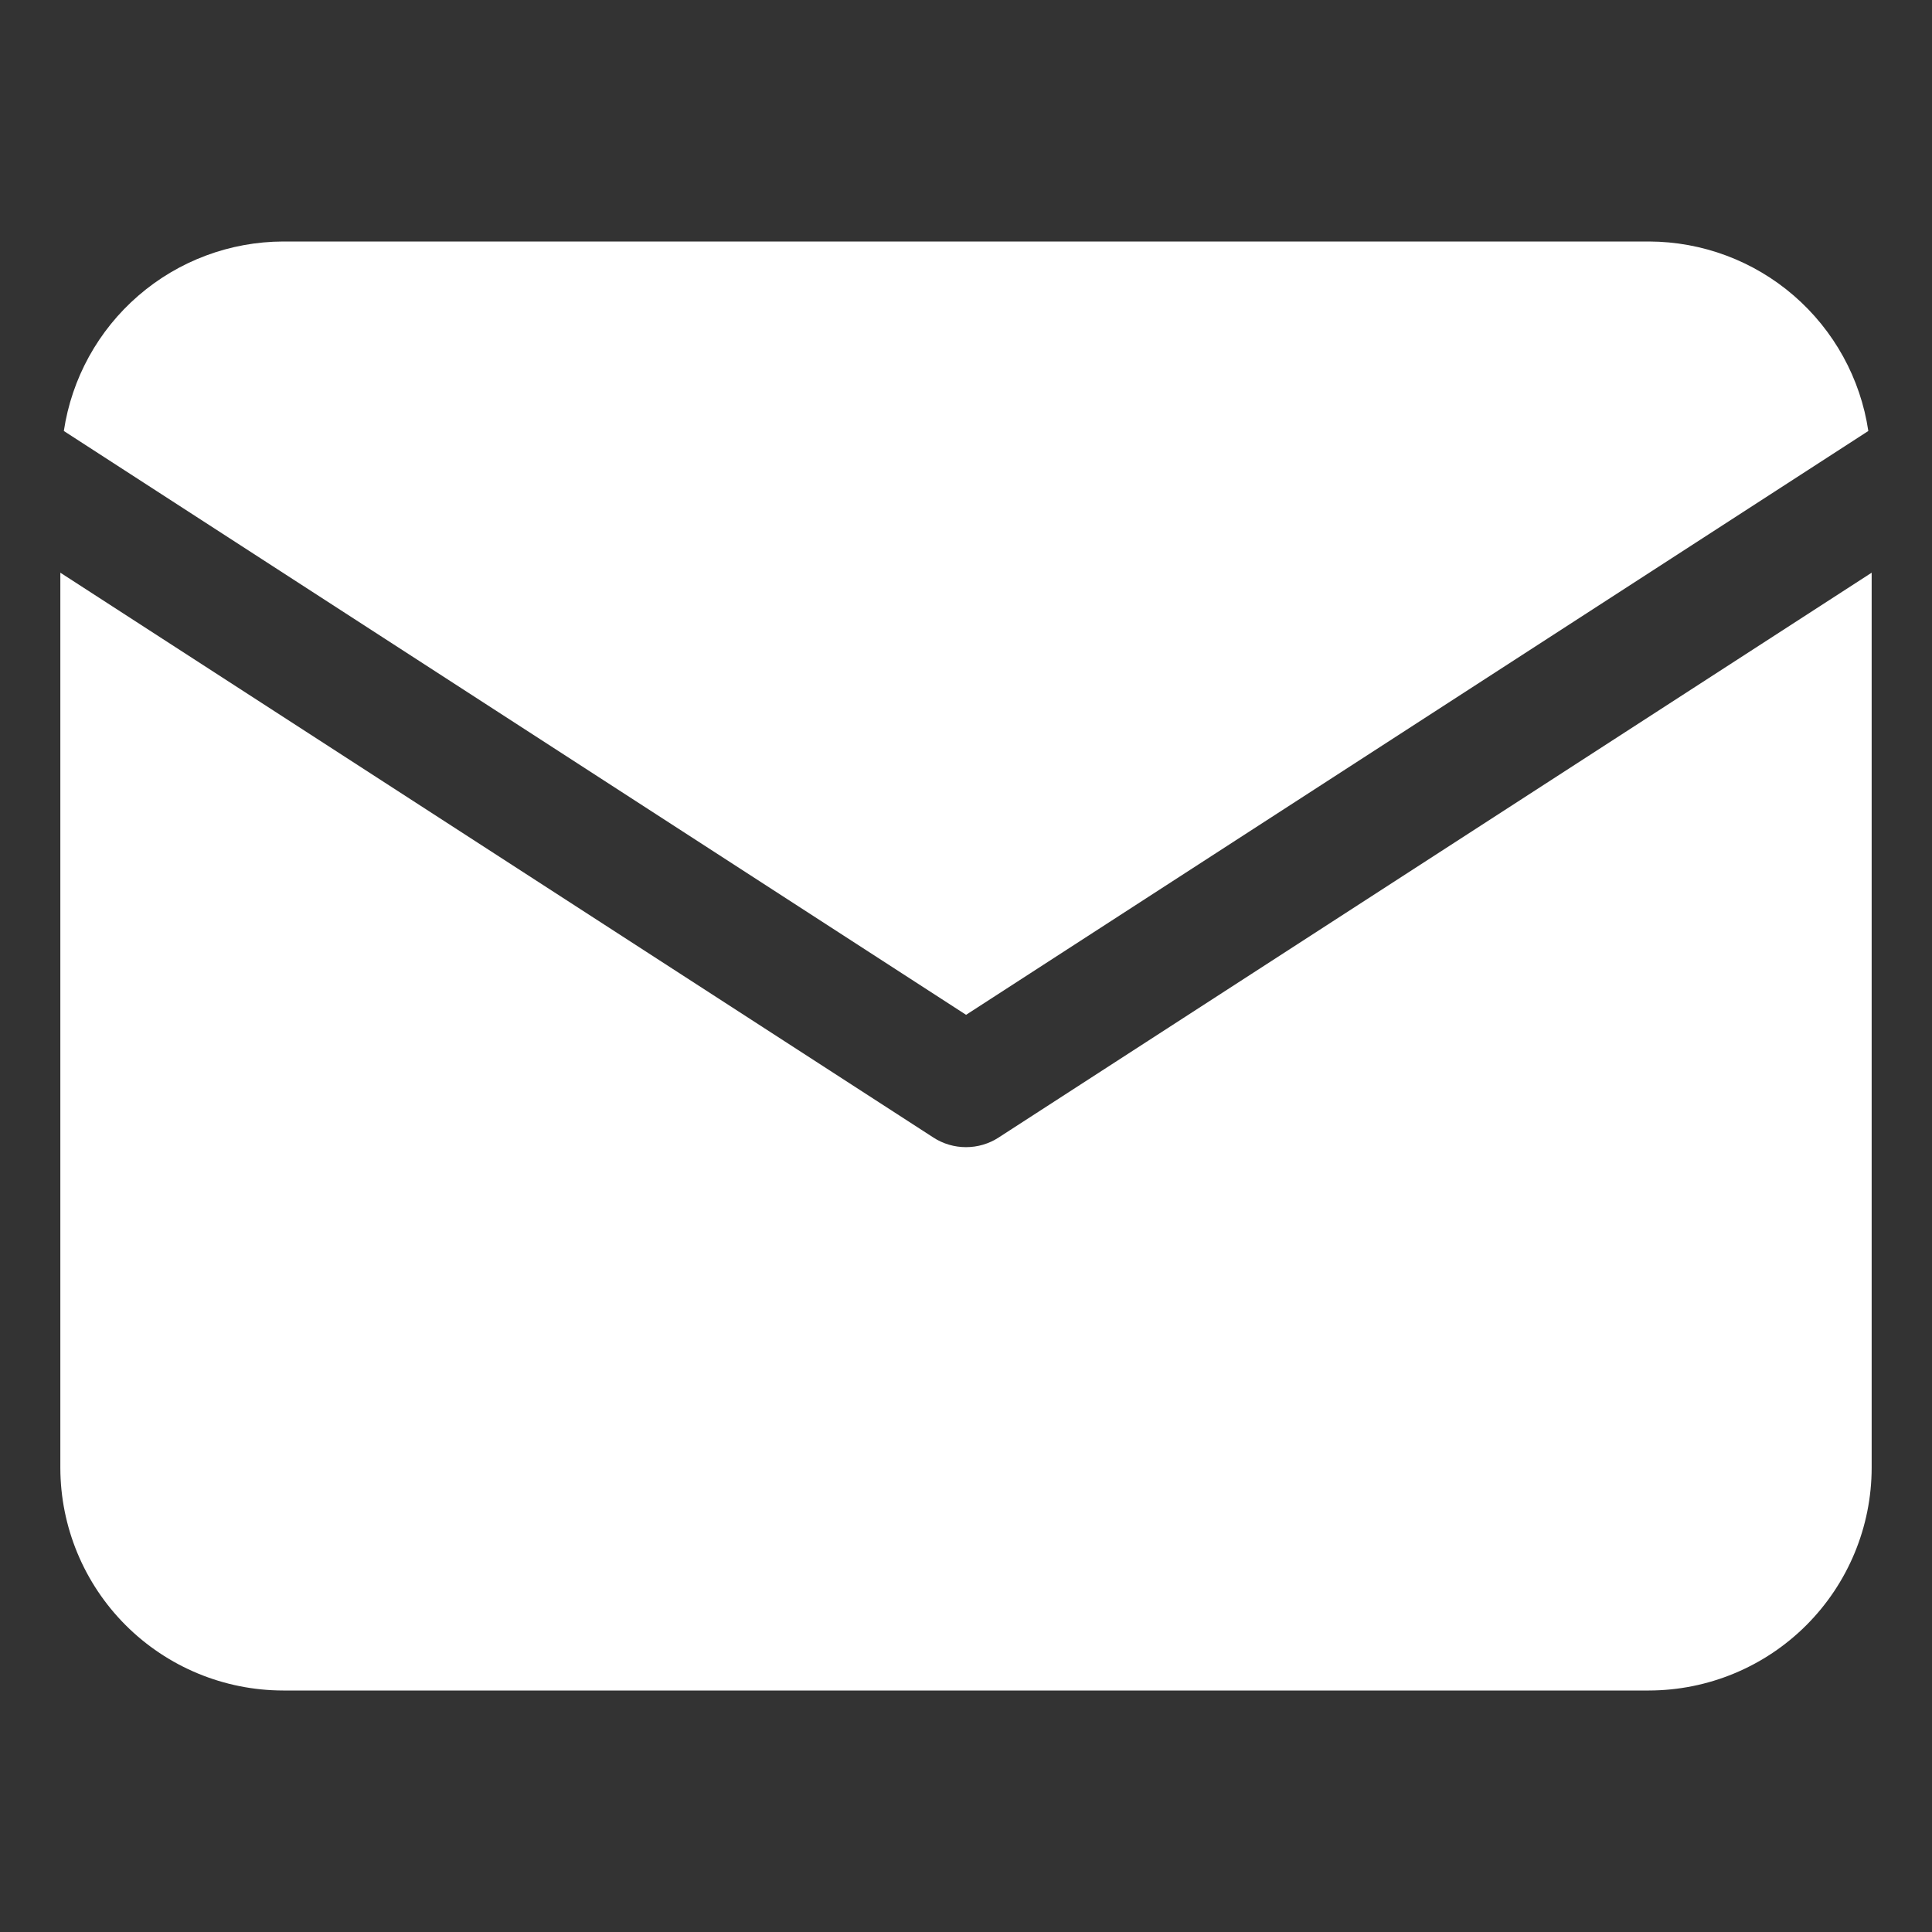 <svg width="26" height="26" viewBox="0 0 26 26" fill="none" xmlns="http://www.w3.org/2000/svg">
<rect x="0" y="0" width="26" height="26" fill="#333333" stroke="none"/>
<path d="M25.143 5.8C25.038 5.093 24.681 4.446 24.14 3.978C23.599 3.51 22.907 3.252 22.192 3.25H3.811C3.096 3.252 2.404 3.51 1.863 3.978C1.321 4.446 0.965 5.093 0.859 5.8L13.001 13.657L25.143 5.8Z" fill="white"/>
<path d="M13.441 15.307C13.31 15.393 13.156 15.438 13 15.438C12.844 15.438 12.69 15.393 12.559 15.307L0.812 7.707V19.753C0.813 20.547 1.129 21.309 1.691 21.871C2.253 22.433 3.015 22.749 3.81 22.75H22.19C22.985 22.749 23.747 22.433 24.309 21.871C24.871 21.309 25.187 20.547 25.188 19.753V7.707L13.441 15.307Z" fill="white"/>
</svg>
